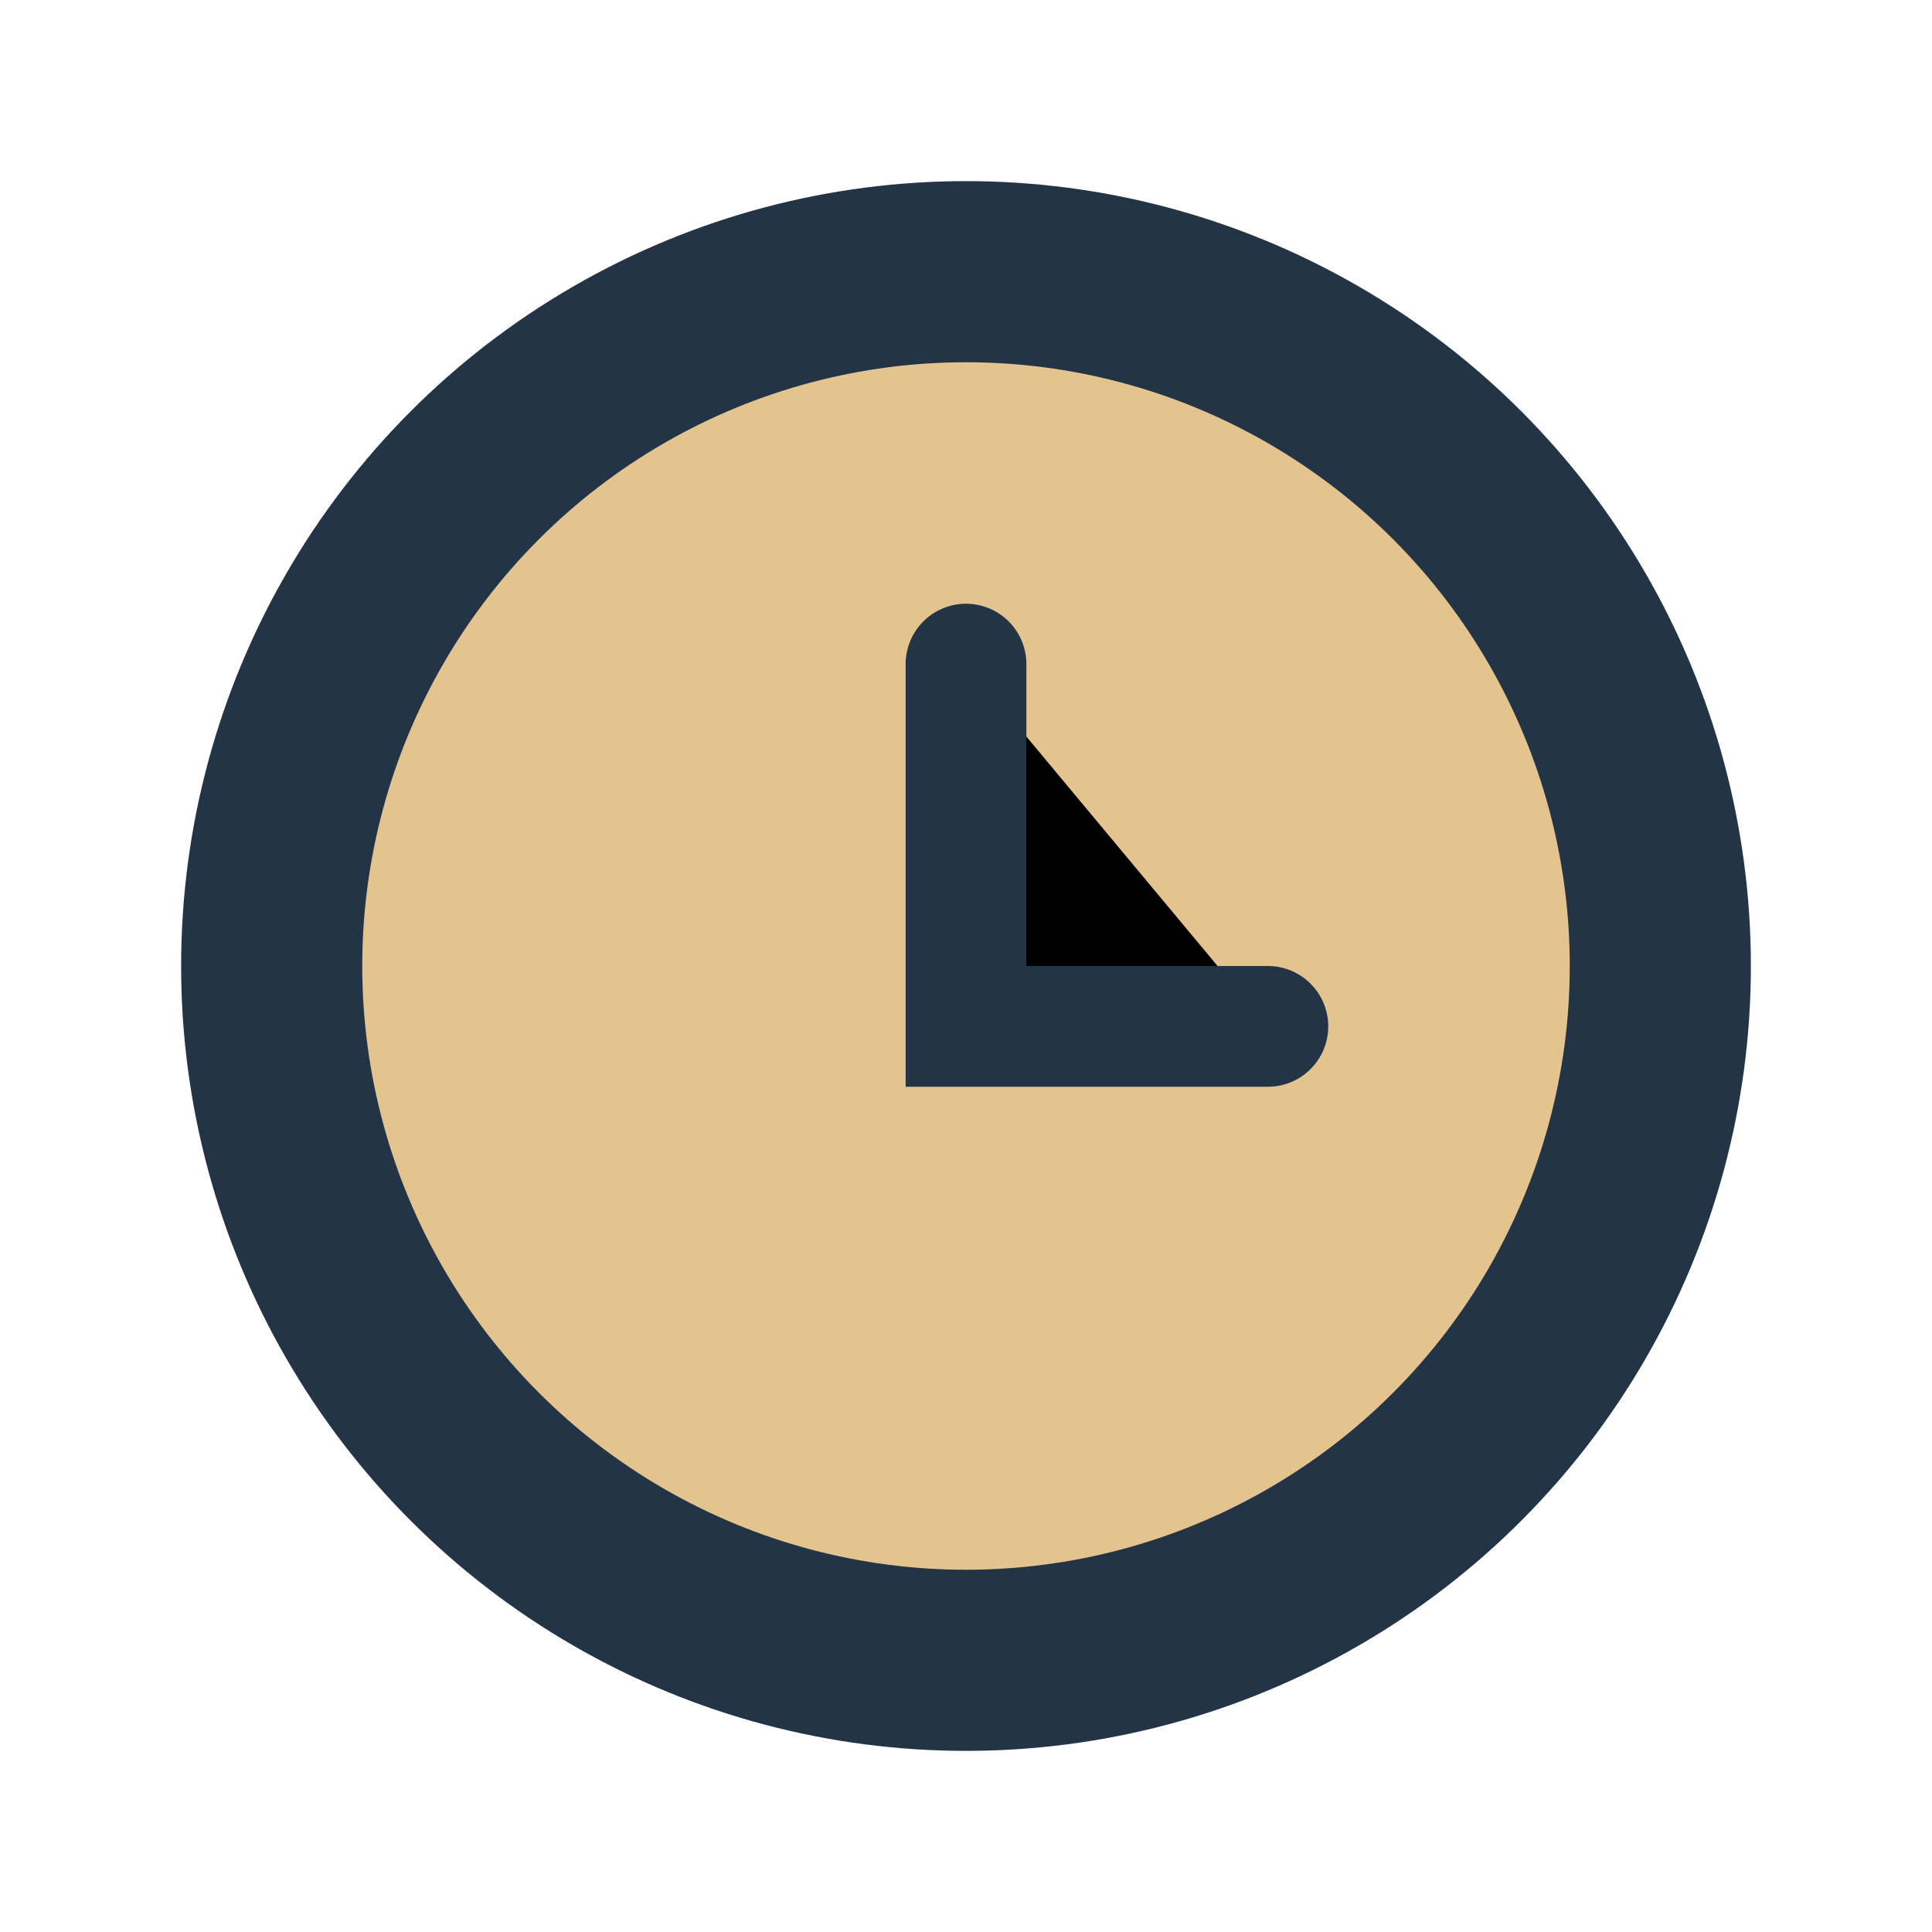 <?xml version="1.0" encoding="UTF-8"?>
<svg xmlns="http://www.w3.org/2000/svg" width="32" height="32" viewBox="0 0 32 32"><circle cx="16" cy="16" r="13" fill="#243447"/><circle cx="16" cy="16" r="10" fill="#E3C48F"/><path d="M16 11v6h5" stroke="#243447" stroke-width="2" stroke-linecap="round"/></svg>